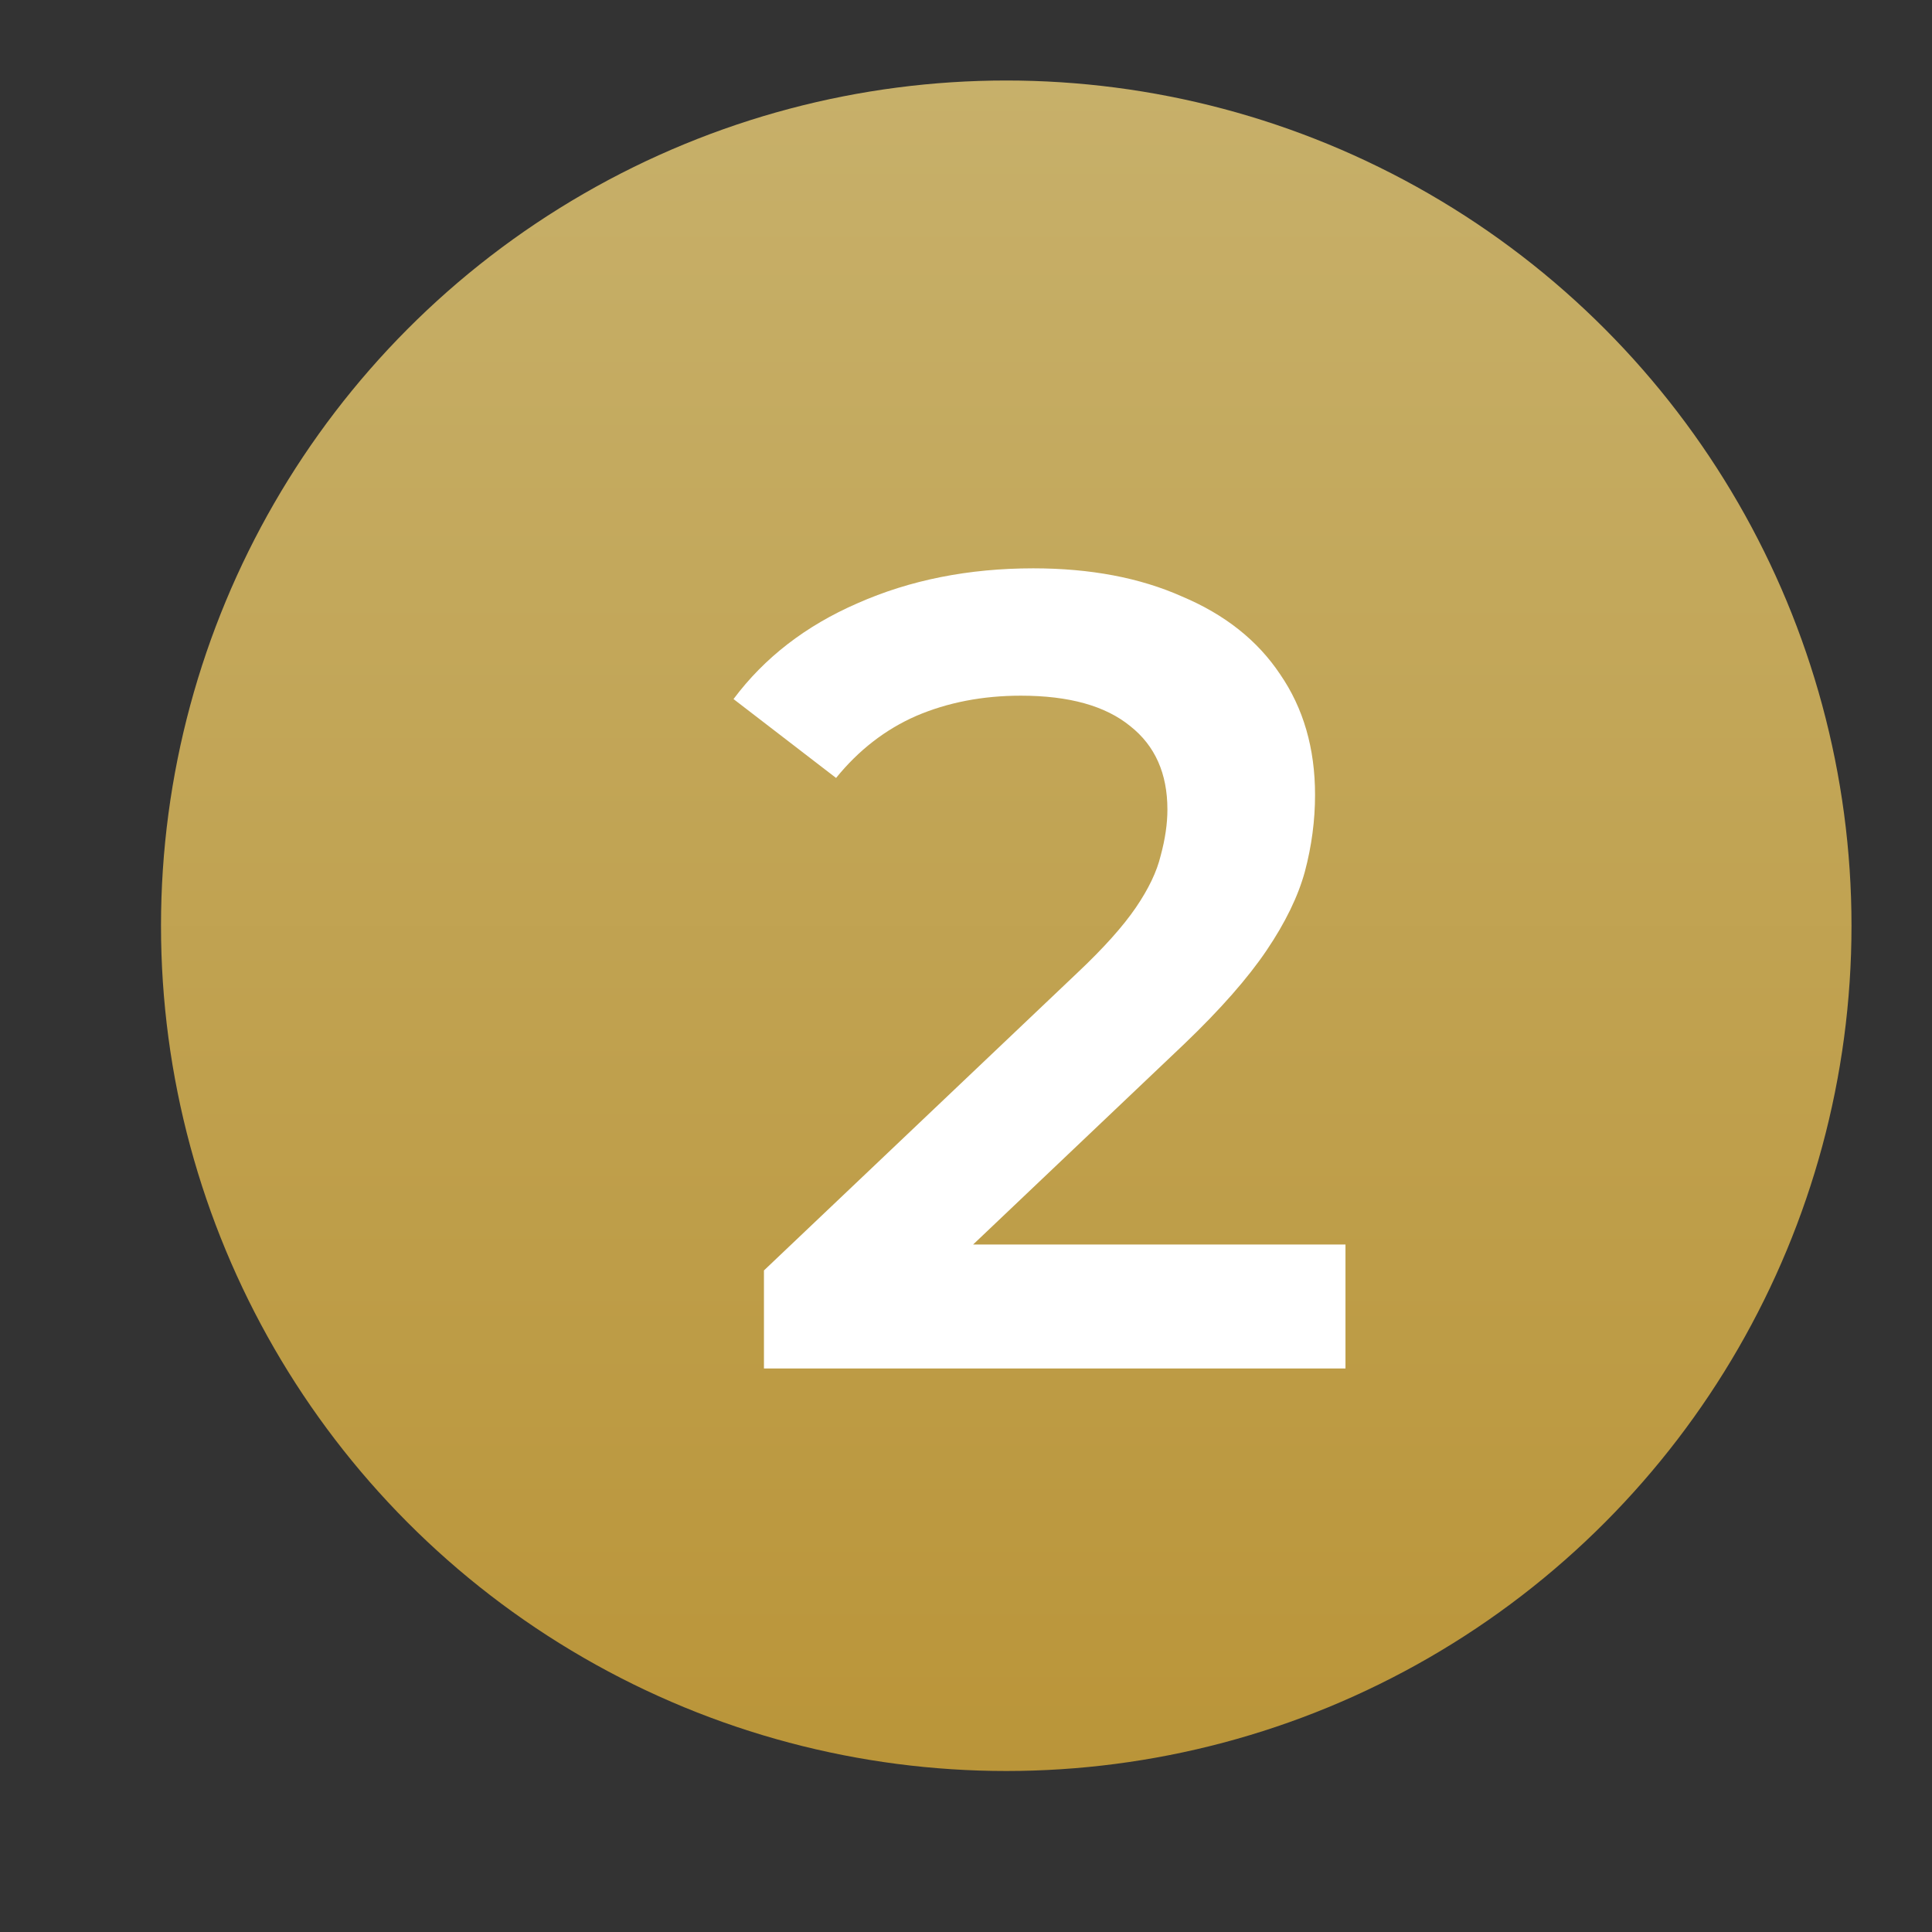 <?xml version="1.0" encoding="UTF-8"?> <svg xmlns="http://www.w3.org/2000/svg" width="24" height="24" viewBox="0 0 24 24" fill="none"><rect x="0" y="0" width="24" height="24" fill="#333333" stroke="none"/> <circle cx="12.5" cy="11.5" r="10" fill="url(#paint0_linear_3_28)" stroke="url(#paint1_linear_3_28)"></circle> <path d="M9.49 17V15.782L13.382 12.086C13.709 11.778 13.951 11.507 14.11 11.274C14.269 11.041 14.371 10.826 14.418 10.63C14.474 10.425 14.502 10.233 14.502 10.056C14.502 9.608 14.348 9.263 14.04 9.02C13.732 8.768 13.279 8.642 12.682 8.642C12.206 8.642 11.772 8.726 11.38 8.894C10.997 9.062 10.666 9.319 10.386 9.664L9.112 8.684C9.495 8.171 10.008 7.774 10.652 7.494C11.305 7.205 12.033 7.06 12.836 7.06C13.545 7.06 14.161 7.177 14.684 7.41C15.216 7.634 15.622 7.956 15.902 8.376C16.191 8.796 16.336 9.295 16.336 9.874C16.336 10.191 16.294 10.509 16.21 10.826C16.126 11.134 15.967 11.461 15.734 11.806C15.501 12.151 15.16 12.539 14.712 12.968L11.366 16.146L10.988 15.46H16.714V17H9.49Z" fill="white"></path> <defs> <linearGradient id="paint0_linear_3_28" x1="12.5" y1="1" x2="12.5" y2="22" gradientUnits="userSpaceOnUse"> <stop stop-color="#C7B06A"></stop> <stop offset="1" stop-color="#BA9539"></stop> </linearGradient> <linearGradient id="paint1_linear_3_28" x1="12.5" y1="1" x2="12.5" y2="22" gradientUnits="userSpaceOnUse"> <stop stop-color="#C7B06A"></stop> <stop offset="1" stop-color="#BA9539"></stop> </linearGradient> </defs> </svg> 